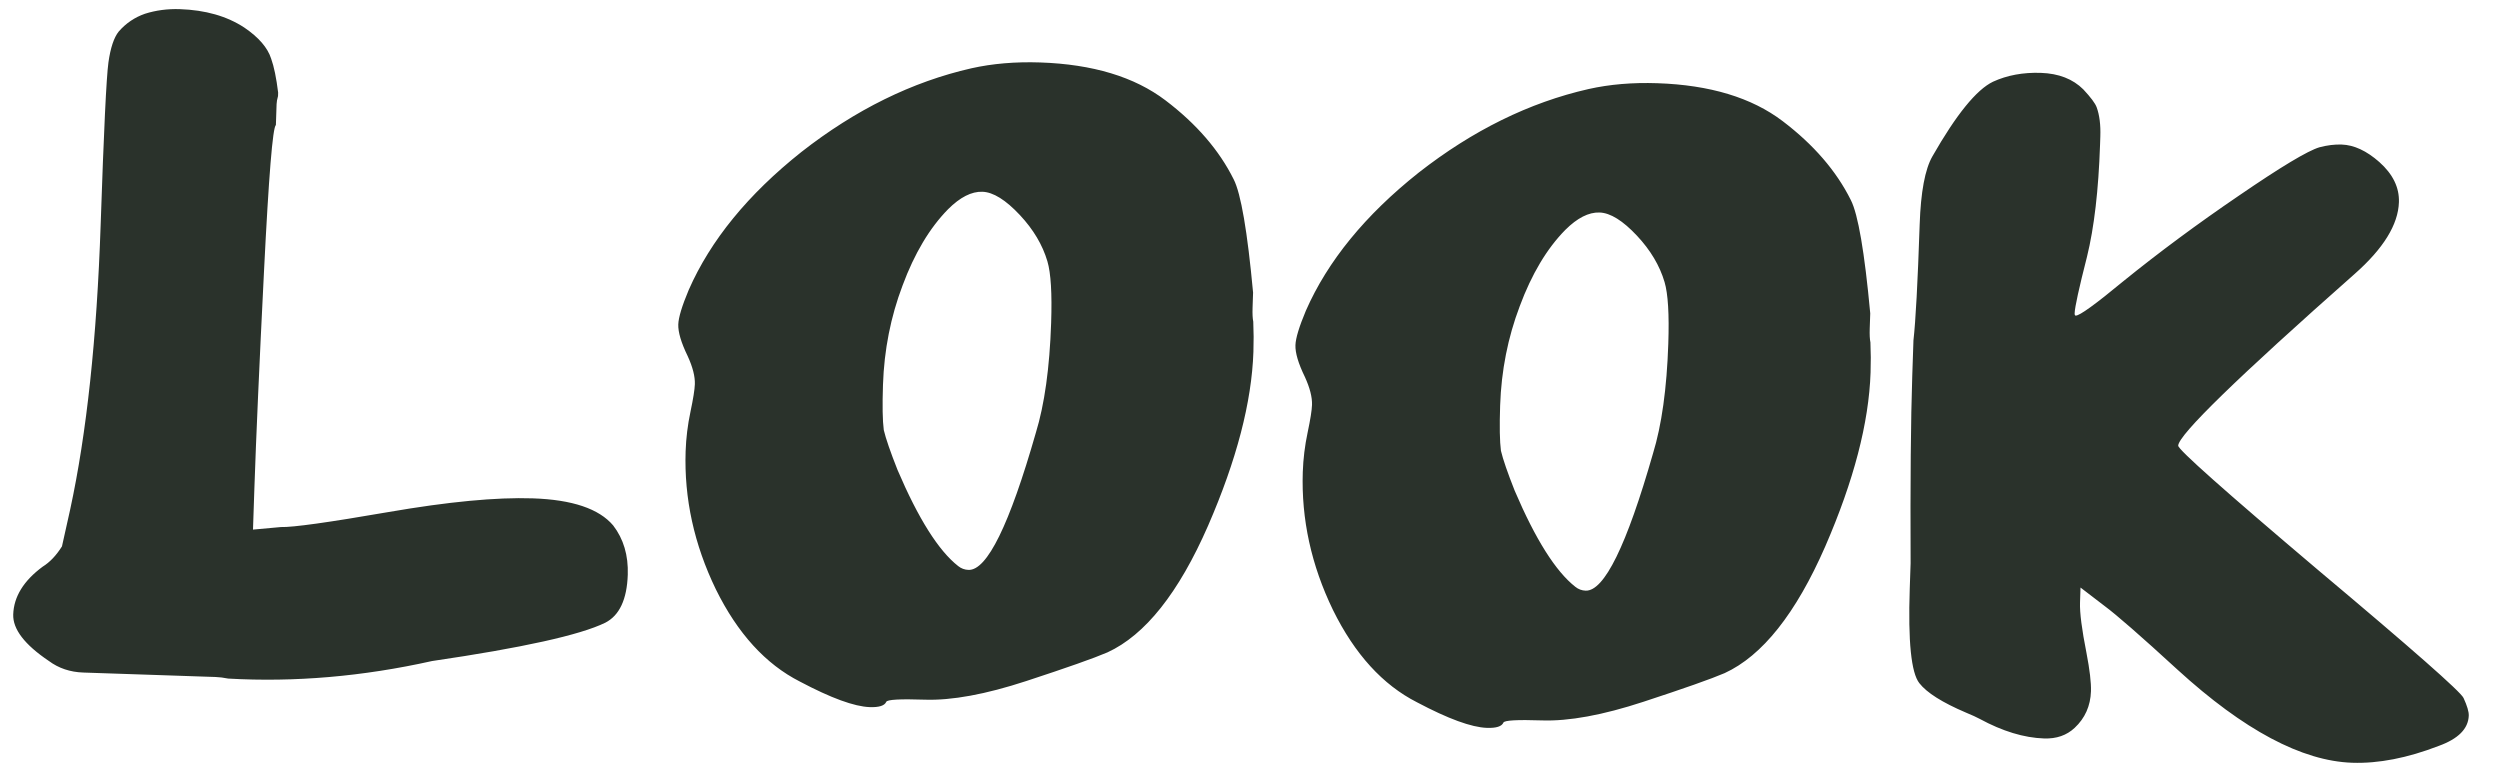 <?xml version="1.0" encoding="UTF-8"?> <svg xmlns="http://www.w3.org/2000/svg" width="176" height="54" viewBox="0 0 176 54" fill="none"><path d="M10.201 0.97C10.973 0.724 11.794 0.615 12.665 0.644C14.462 0.705 15.974 1.137 17.2 1.941C18.213 2.629 18.843 3.359 19.089 4.131C19.289 4.682 19.453 5.478 19.581 6.518C19.581 6.518 19.578 6.6 19.573 6.763C19.511 6.979 19.477 7.169 19.472 7.332C19.472 7.332 19.456 7.822 19.423 8.802C19.199 8.958 18.921 12.383 18.587 19.076C18.254 25.715 18.029 30.804 17.91 34.343L17.811 37.283L19.779 37.104C20.596 37.132 23.115 36.78 27.337 36.05C31.559 35.32 34.949 34.998 37.508 35.084C40.285 35.177 42.171 35.813 43.167 36.991C43.898 37.942 44.241 39.098 44.195 40.46C44.137 42.202 43.608 43.329 42.61 43.84C40.837 44.707 36.773 45.606 30.418 46.537C25.53 47.627 20.747 48.038 16.068 47.772C15.744 47.707 15.445 47.669 15.173 47.66C15.173 47.66 14.71 47.645 13.784 47.614C13.784 47.614 13.267 47.596 12.233 47.561C12.233 47.561 10.109 47.49 5.862 47.347C4.937 47.316 4.128 47.044 3.437 46.53C1.731 45.382 0.896 44.291 0.931 43.257C0.973 42.004 1.665 40.883 3.006 39.892C3.507 39.582 3.959 39.107 4.362 38.466C4.362 38.466 4.555 37.601 4.94 35.869C6.101 30.512 6.816 23.832 7.086 15.828C7.307 9.24 7.49 5.43 7.633 4.4C7.777 3.369 8.019 2.641 8.361 2.216C8.871 1.634 9.485 1.219 10.201 0.97ZM71.803 15.142C70.803 14.073 69.922 13.525 69.16 13.5C68.397 13.474 67.593 13.883 66.747 14.727C65.449 16.046 64.381 17.836 63.541 20.097C62.704 22.304 62.244 24.632 62.162 27.082C62.113 28.552 62.131 29.616 62.218 30.273C62.361 30.877 62.684 31.815 63.187 33.085C64.652 36.514 66.075 38.77 67.456 39.852C67.668 40.022 67.911 40.112 68.183 40.121C69.49 40.165 71.07 36.948 72.923 30.469C73.535 28.473 73.894 25.896 74 22.738C74.07 20.669 73.982 19.222 73.737 18.396C73.395 17.239 72.75 16.155 71.803 15.142ZM68.389 4.807C69.872 4.475 71.484 4.339 73.227 4.397C76.929 4.522 79.87 5.411 82.049 7.065C84.228 8.719 85.829 10.571 86.85 12.623C87.361 13.621 87.817 16.28 88.217 20.599C88.217 20.599 88.205 20.953 88.181 21.661C88.167 22.097 88.183 22.424 88.23 22.644C88.261 23.354 88.264 24.062 88.24 24.77C88.121 28.309 87.058 32.389 85.049 37.009C82.982 41.736 80.62 44.709 77.963 45.928C77.022 46.333 75.119 47.005 72.253 47.944C69.387 48.883 67.001 49.321 65.096 49.257C63.353 49.198 62.452 49.25 62.392 49.411C62.274 49.68 61.889 49.803 61.235 49.781C60.146 49.744 58.504 49.144 56.308 47.98C53.897 46.754 51.925 44.59 50.395 41.486C48.865 38.327 48.157 35.087 48.268 31.766C48.3 30.841 48.412 29.918 48.607 28.998C48.801 28.078 48.905 27.427 48.918 27.046C48.936 26.501 48.767 25.841 48.412 25.067C47.953 24.124 47.733 23.381 47.751 22.837C47.767 22.347 48.013 21.537 48.487 20.409C50.021 16.917 52.665 13.681 56.417 10.7C60.224 7.721 64.214 5.757 68.389 4.807ZM115.251 16.603C114.251 15.533 113.37 14.986 112.608 14.96C111.845 14.935 111.041 15.344 110.195 16.187C108.897 17.506 107.829 19.297 106.989 21.558C106.152 23.764 105.692 26.093 105.61 28.543C105.561 30.013 105.579 31.076 105.666 31.733C105.809 32.338 106.132 33.275 106.635 34.546C108.1 37.975 109.523 40.23 110.904 41.312C111.116 41.483 111.359 41.573 111.631 41.582C112.938 41.626 114.517 38.408 116.37 31.93C116.983 29.934 117.342 27.357 117.448 24.199C117.518 22.13 117.43 20.682 117.185 19.856C116.843 18.7 116.198 17.616 115.251 16.603ZM111.837 6.268C113.32 5.936 114.932 5.799 116.675 5.858C120.377 5.982 123.318 6.872 125.497 8.526C127.676 10.18 129.277 12.032 130.298 14.083C130.809 15.082 131.265 17.741 131.665 22.06C131.665 22.06 131.653 22.414 131.629 23.122C131.615 23.558 131.631 23.885 131.678 24.105C131.709 24.814 131.712 25.523 131.688 26.231C131.569 29.77 130.505 33.849 128.497 38.47C126.43 43.197 124.068 46.17 121.411 47.389C120.47 47.793 118.567 48.465 115.701 49.404C112.835 50.344 110.449 50.782 108.544 50.717C106.801 50.659 105.9 50.71 105.84 50.872C105.722 51.14 105.337 51.264 104.683 51.242C103.594 51.205 101.952 50.605 99.756 49.441C97.345 48.215 95.373 46.05 93.843 42.946C92.313 39.788 91.605 36.548 91.716 33.227C91.748 32.301 91.86 31.378 92.055 30.458C92.249 29.538 92.353 28.888 92.366 28.506C92.384 27.962 92.215 27.302 91.86 26.527C91.401 25.585 91.181 24.842 91.199 24.297C91.215 23.807 91.461 22.998 91.935 21.869C93.469 18.378 96.113 15.142 99.865 12.161C103.672 9.182 107.662 7.217 111.837 6.268ZM140.307 5.753C141.303 5.296 142.428 5.088 143.68 5.13C144.932 5.173 145.928 5.56 146.666 6.294C147.192 6.857 147.505 7.276 147.605 7.552C147.805 8.104 147.891 8.788 147.863 9.604L147.844 10.176C147.736 13.389 147.429 16.022 146.924 18.076C146.359 20.292 146.069 21.618 146.055 22.053C146.051 22.162 146.076 22.218 146.131 22.219C146.403 22.229 147.52 21.421 149.483 19.797C152.004 17.756 154.715 15.749 157.616 13.775C160.573 11.749 162.465 10.613 163.291 10.368C163.841 10.223 164.361 10.159 164.851 10.176C165.722 10.205 166.607 10.616 167.507 11.41C168.46 12.259 168.919 13.201 168.884 14.236C168.831 15.815 167.793 17.497 165.771 19.282C157.513 26.581 153.371 30.612 153.345 31.374C153.336 31.646 156.618 34.564 163.19 40.127C169.816 45.691 173.231 48.695 173.434 49.138C173.688 49.691 173.81 50.104 173.801 50.377C173.77 51.302 173.065 52.014 171.685 52.513C169.476 53.365 167.446 53.761 165.595 53.698C162.056 53.579 157.959 51.398 153.305 47.153C150.714 44.776 148.993 43.274 148.142 42.646L146.468 41.363L146.433 42.425C146.409 43.133 146.56 44.31 146.886 45.956C147.118 47.163 147.224 48.066 147.204 48.665C147.169 49.699 146.786 50.559 146.054 51.243C145.492 51.769 144.775 52.017 143.904 51.988C142.488 51.94 140.977 51.481 139.371 50.609C139.157 50.493 138.835 50.346 138.405 50.168C136.739 49.458 135.645 48.767 135.122 48.095C134.547 47.367 134.322 45.152 134.446 41.45L134.507 39.653C134.481 33.929 134.52 29.542 134.622 26.493C134.622 26.493 134.651 25.649 134.707 23.961C134.862 22.604 135.008 19.883 135.145 15.8C135.222 13.513 135.521 11.915 136.042 11.006C137.722 8.064 139.143 6.313 140.307 5.753Z" fill="#2A322B"></path></svg> 